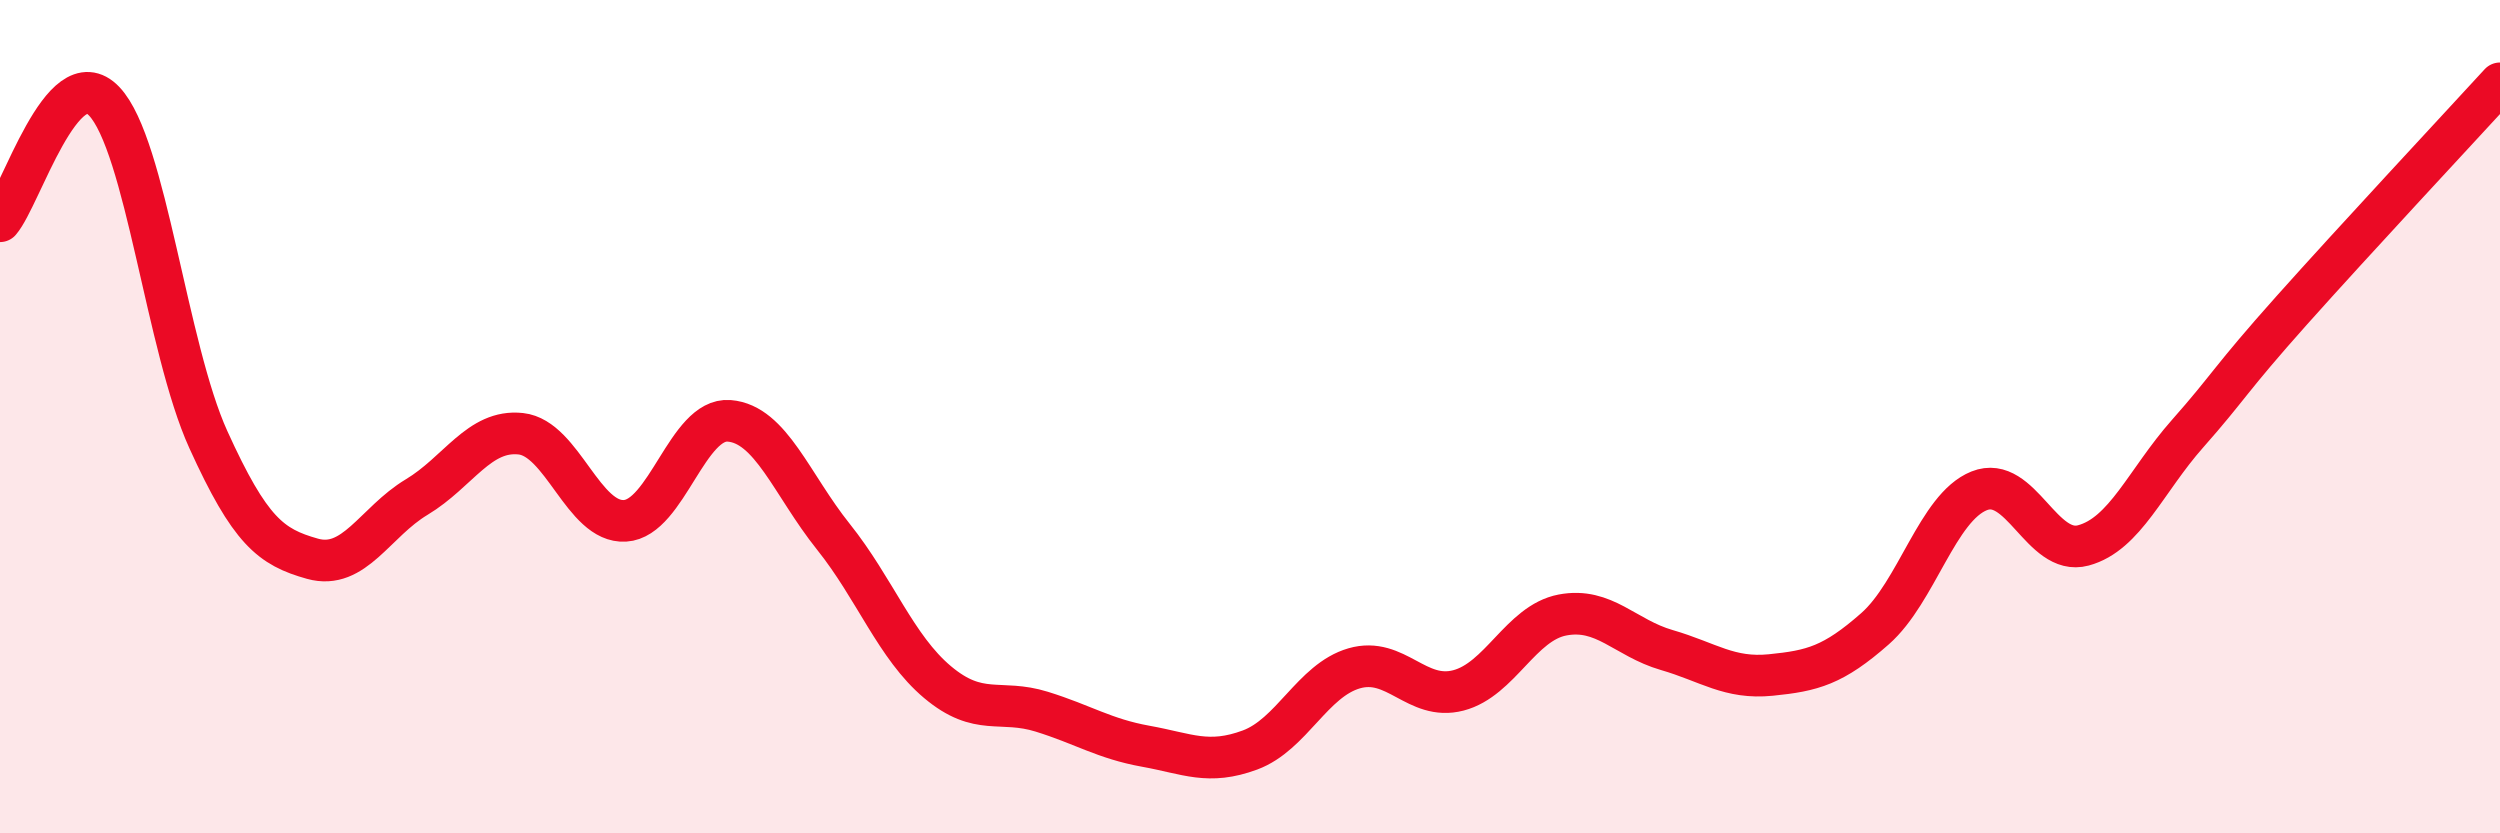 
    <svg width="60" height="20" viewBox="0 0 60 20" xmlns="http://www.w3.org/2000/svg">
      <path
        d="M 0,5.31 C 0.5,4.73 1.5,1.38 2.5,2.43 C 3.5,3.48 4,8.35 5,10.55 C 6,12.75 6.5,13.13 7.5,13.41 C 8.5,13.69 9,12.53 10,11.93 C 11,11.33 11.5,10.3 12.5,10.41 C 13.5,10.52 14,12.56 15,12.5 C 16,12.44 16.5,10.02 17.5,10.1 C 18.5,10.18 19,11.63 20,12.88 C 21,14.13 21.5,15.53 22.5,16.37 C 23.5,17.21 24,16.77 25,17.08 C 26,17.39 26.5,17.73 27.5,17.91 C 28.5,18.09 29,18.37 30,18 C 31,17.63 31.5,16.33 32.5,16.04 C 33.5,15.75 34,16.83 35,16.57 C 36,16.31 36.5,14.95 37.5,14.76 C 38.5,14.57 39,15.31 40,15.6 C 41,15.89 41.5,16.3 42.5,16.2 C 43.5,16.1 44,15.97 45,15.09 C 46,14.21 46.5,12.18 47.5,11.78 C 48.5,11.38 49,13.36 50,13.09 C 51,12.82 51.5,11.54 52.5,10.41 C 53.5,9.28 53.5,9.13 55,7.45 C 56.5,5.77 59,3.09 60,2L60 20L0 20Z"
        fill="#EB0A25"
        opacity="0.1"
        stroke-linecap="round"
        stroke-linejoin="round"
      />
      <path
        d="M 0,5.31 C 0.5,4.73 1.5,1.38 2.5,2.43 C 3.5,3.48 4,8.35 5,10.55 C 6,12.75 6.5,13.13 7.5,13.41 C 8.5,13.69 9,12.53 10,11.93 C 11,11.33 11.5,10.3 12.5,10.41 C 13.5,10.52 14,12.56 15,12.5 C 16,12.44 16.5,10.02 17.5,10.1 C 18.5,10.18 19,11.63 20,12.88 C 21,14.13 21.5,15.53 22.5,16.37 C 23.5,17.21 24,16.77 25,17.08 C 26,17.39 26.5,17.73 27.5,17.91 C 28.5,18.09 29,18.37 30,18 C 31,17.63 31.5,16.33 32.5,16.04 C 33.5,15.75 34,16.83 35,16.57 C 36,16.31 36.5,14.95 37.5,14.76 C 38.5,14.57 39,15.31 40,15.6 C 41,15.89 41.5,16.3 42.5,16.2 C 43.5,16.1 44,15.97 45,15.09 C 46,14.21 46.5,12.18 47.5,11.78 C 48.5,11.38 49,13.36 50,13.09 C 51,12.82 51.5,11.54 52.5,10.41 C 53.5,9.28 53.5,9.13 55,7.45 C 56.5,5.77 59,3.09 60,2"
        stroke="#EB0A25"
        stroke-width="1"
        fill="none"
        stroke-linecap="round"
        stroke-linejoin="round"
      />
    </svg>
  